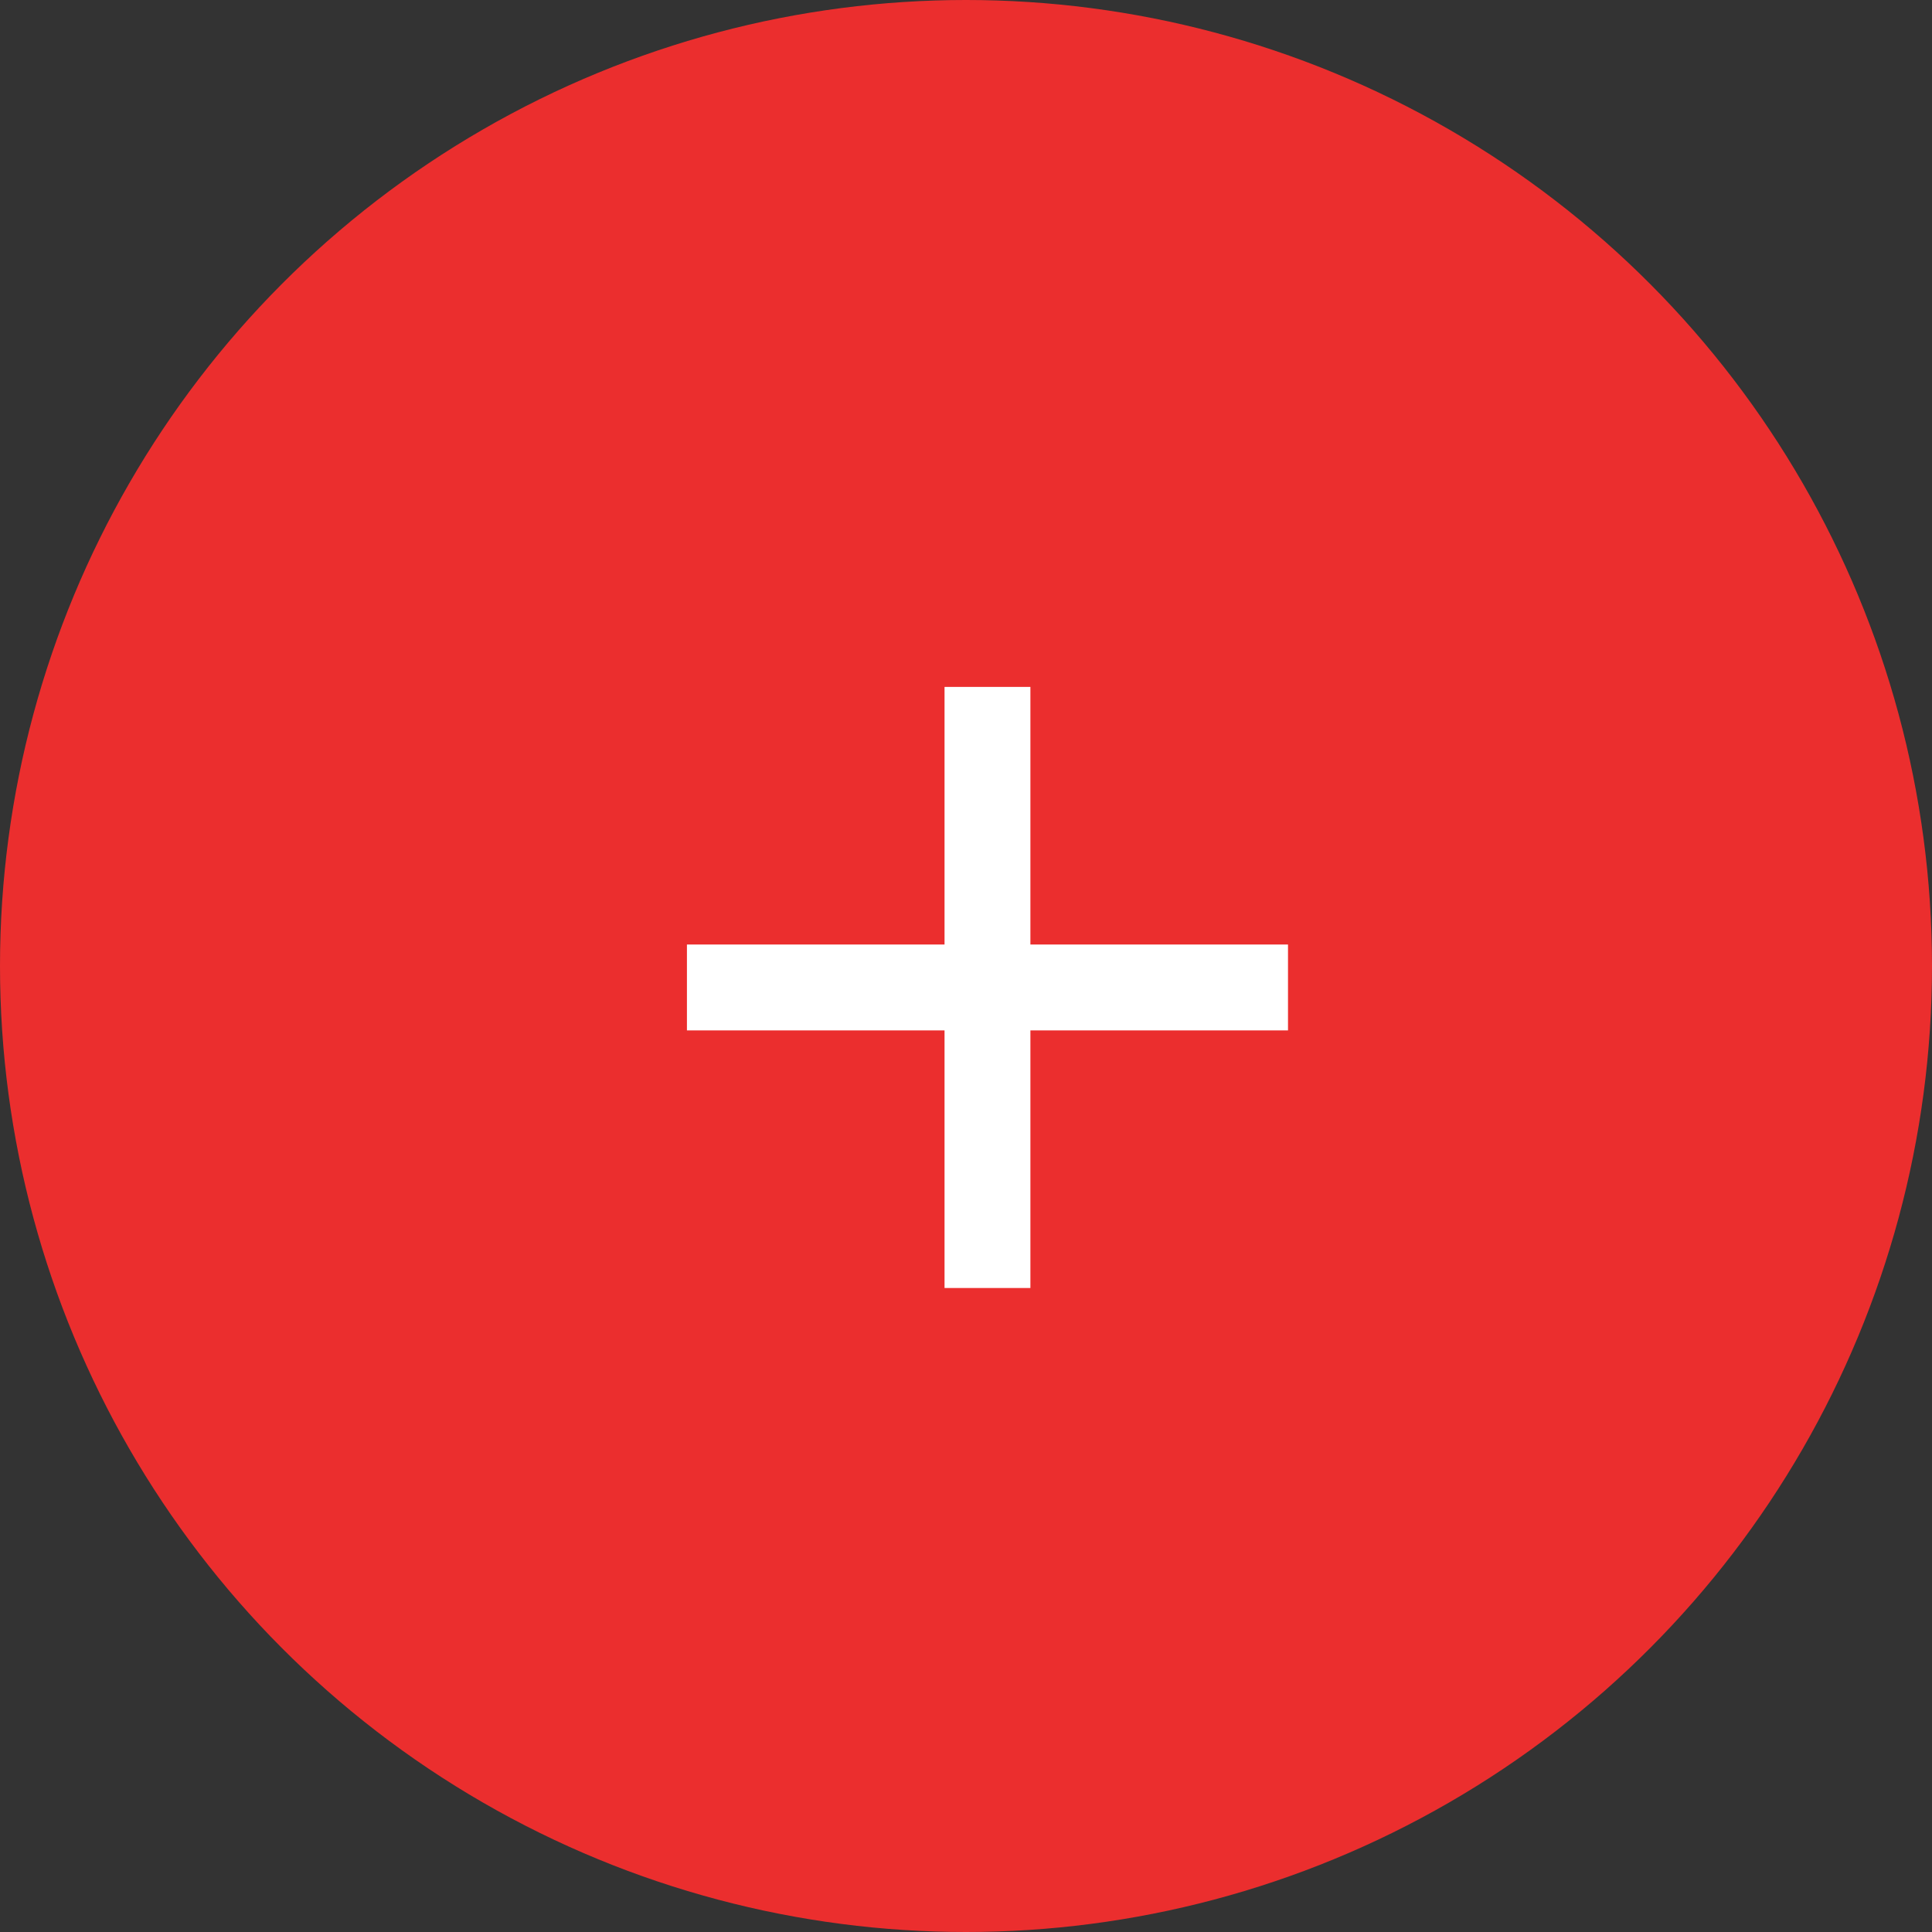 <svg xmlns="http://www.w3.org/2000/svg" width="45" height="45" viewBox="0 0 45 45">
  <rect x="0" y="0" width="45" height="45" fill="#333333" stroke="none"/>
  <g id="Group_2122" data-name="Group 2122" transform="translate(-235 -1032)">
    <circle id="Ellipse_1" data-name="Ellipse 1" cx="22.5" cy="22.5" r="22.5" transform="translate(235 1032)" fill="#eb2e2e"/>
    <g id="ico-plus" transform="translate(246 1043)">
      <path id="Path_25" data-name="Path 25" d="M19,13H13v6H11V13H5V11h6V5h2v6h6Z" fill="#fff"/>
      <path id="Path_26" data-name="Path 26" d="M0,0H24V24H0Z" fill="none"/>
    </g>
  </g>
</svg>
